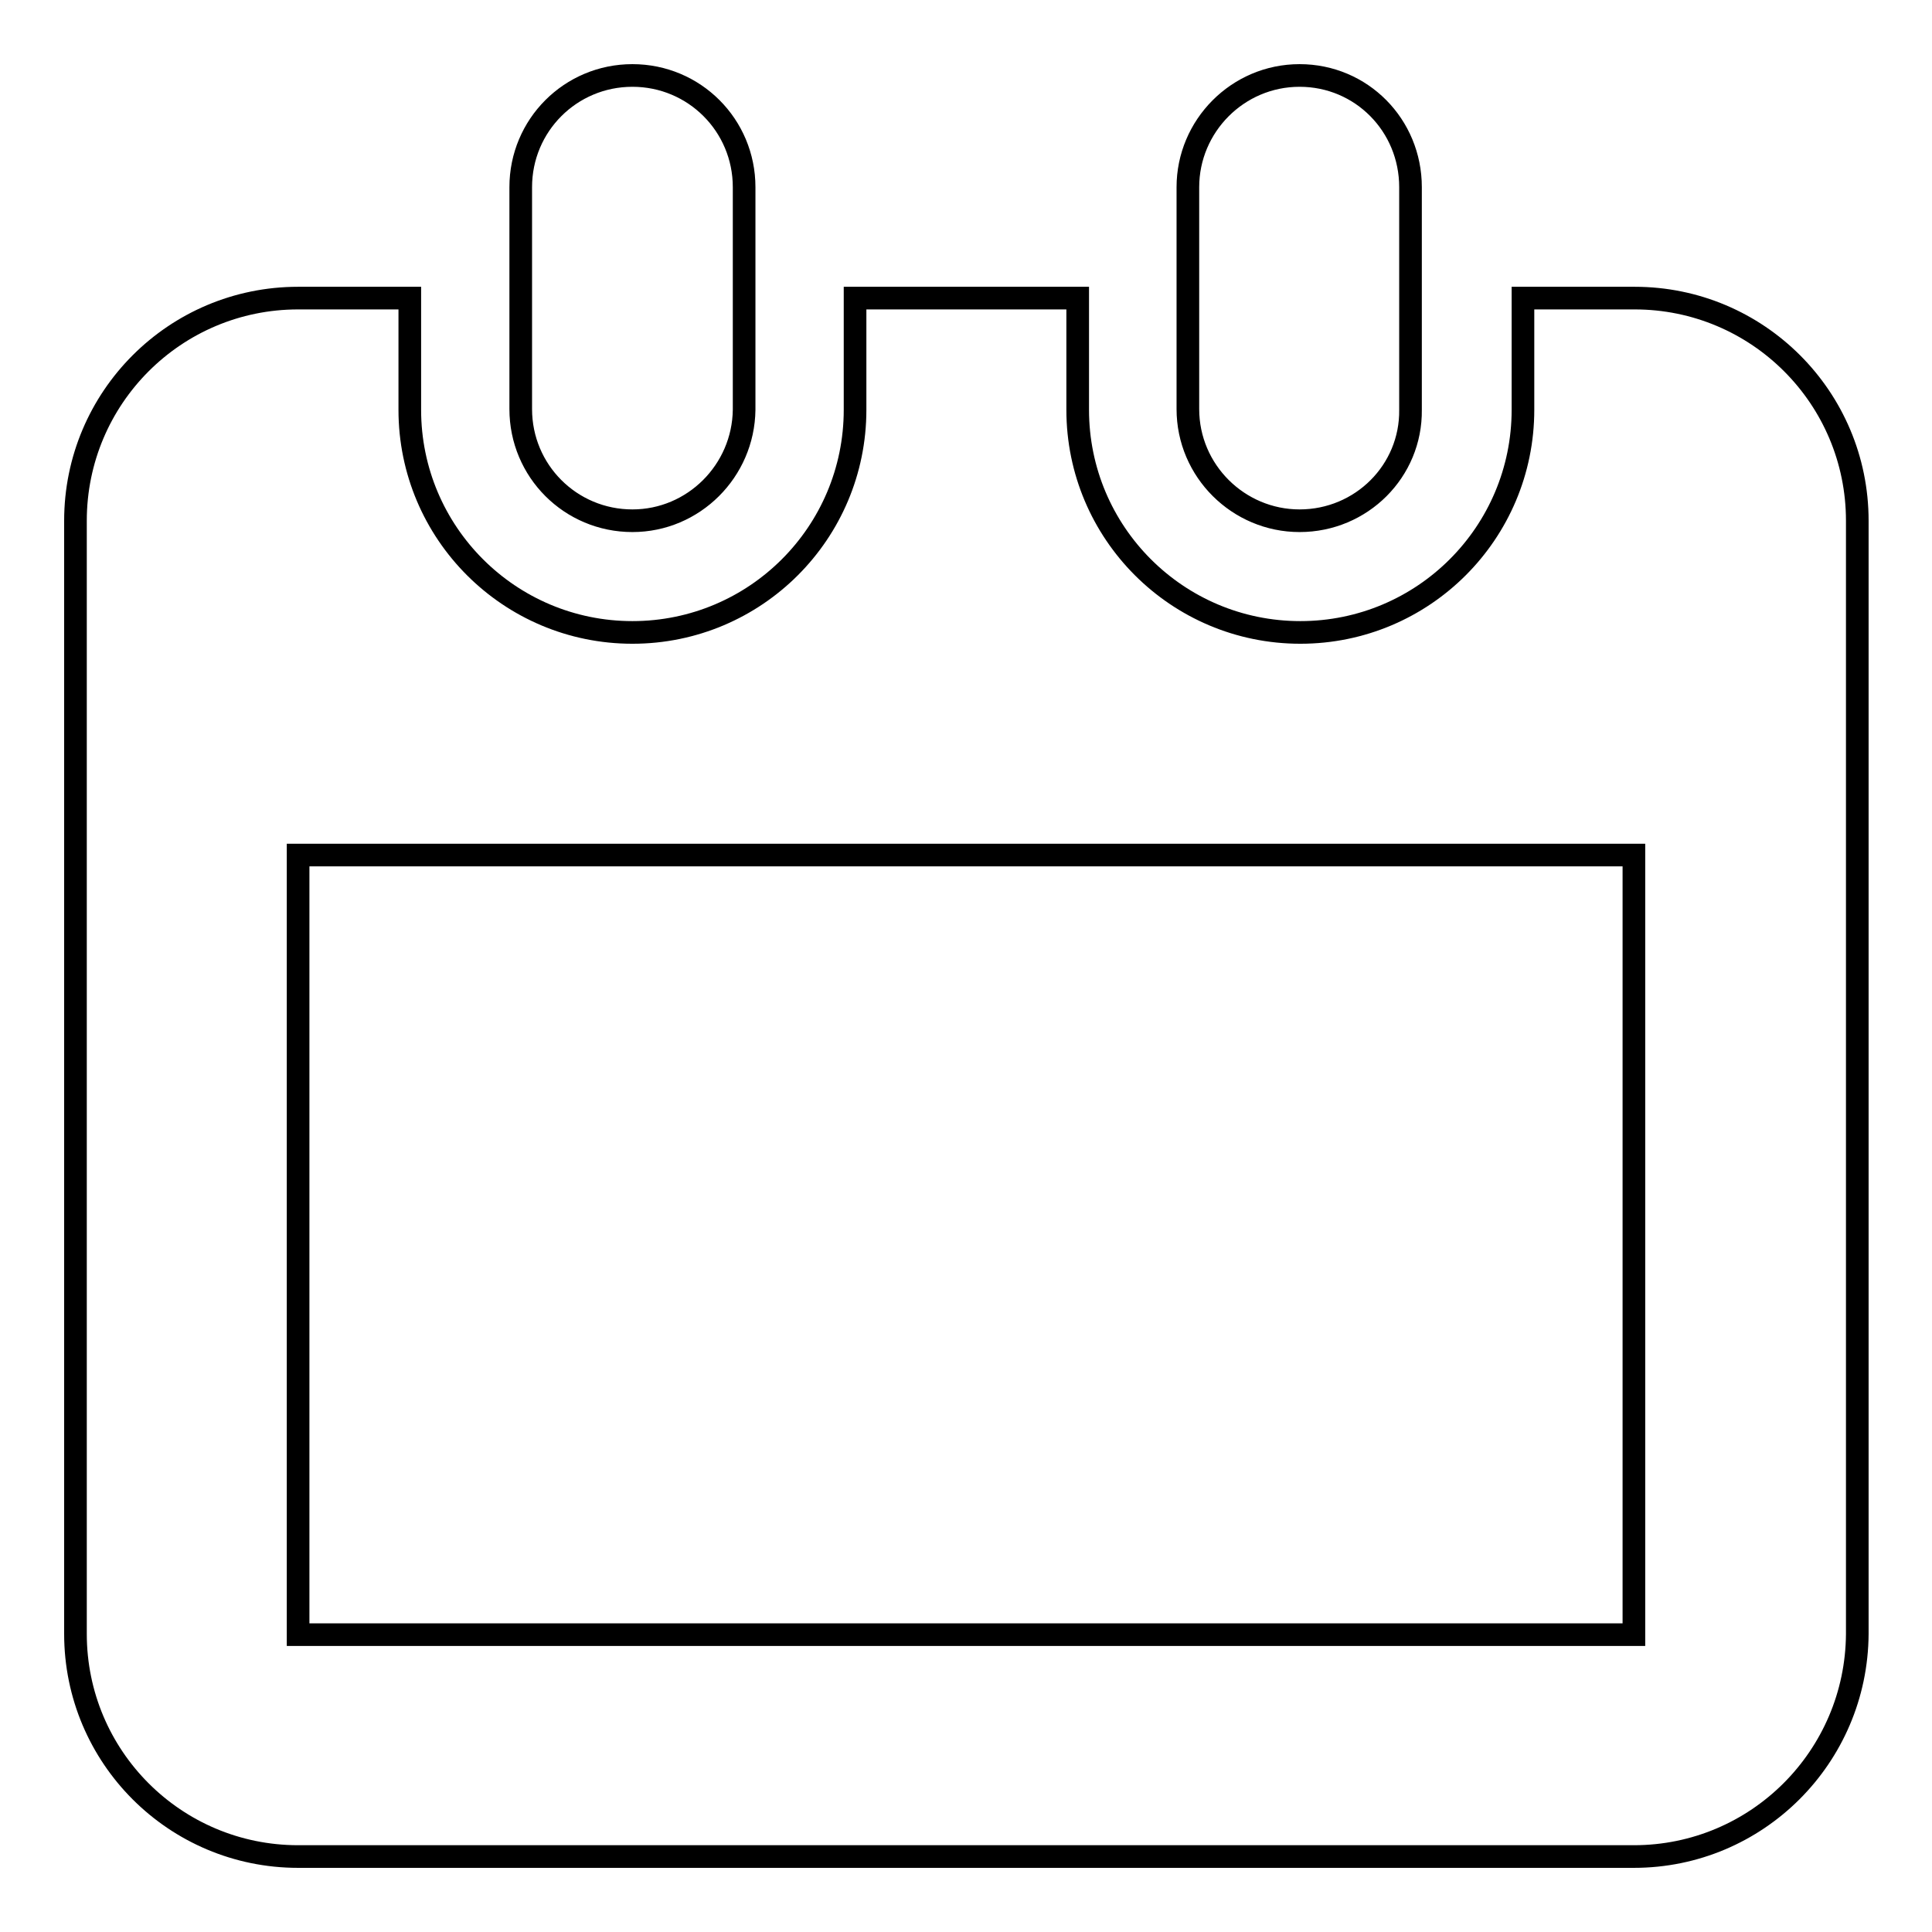 <?xml version="1.0" encoding="utf-8"?>
<!-- Svg Vector Icons : http://www.onlinewebfonts.com/icon -->
<!DOCTYPE svg PUBLIC "-//W3C//DTD SVG 1.1//EN" "http://www.w3.org/Graphics/SVG/1.1/DTD/svg11.dtd">
<svg version="1.1" xmlns="http://www.w3.org/2000/svg" xmlns:xlink="http://www.w3.org/1999/xlink" x="0px" y="0px" viewBox="0 0 256 256" enable-background="new 0 0 256 256" xml:space="preserve">
<g><g><path stroke-width="3" fill-opacity="0" stroke="#000000"  d="M216.5,246h-177C23.2,246,10,232.8,10,216.5V69c0-16.3,13.2-29.5,29.5-29.5h14.8v14.8c0,16.3,13.2,29.5,29.5,29.5c16.3,0,29.5-13.2,29.5-29.5V39.5h29.5v14.8c0,16.3,13.2,29.5,29.5,29.5c16.3,0,29.5-13.2,29.5-29.5V39.5h14.8c16.3,0,29.5,13.2,29.5,29.5v147.5C246,232.8,232.8,246,216.5,246z M216.5,113.3h-177v103.3h177V113.3z M172.2,69c-8.1,0-14.8-6.6-14.8-14.8V24.8c0-8.1,6.6-14.8,14.8-14.8c8.2,0,14.7,6.6,14.7,14.8v29.5C187,62.4,180.4,69,172.2,69z M83.8,69C75.6,69,69,62.4,69,54.2V24.8C69,16.6,75.6,10,83.8,10c8.2,0,14.8,6.6,14.8,14.8v29.5C98.5,62.4,91.9,69,83.8,69z"/></g></g>
</svg>